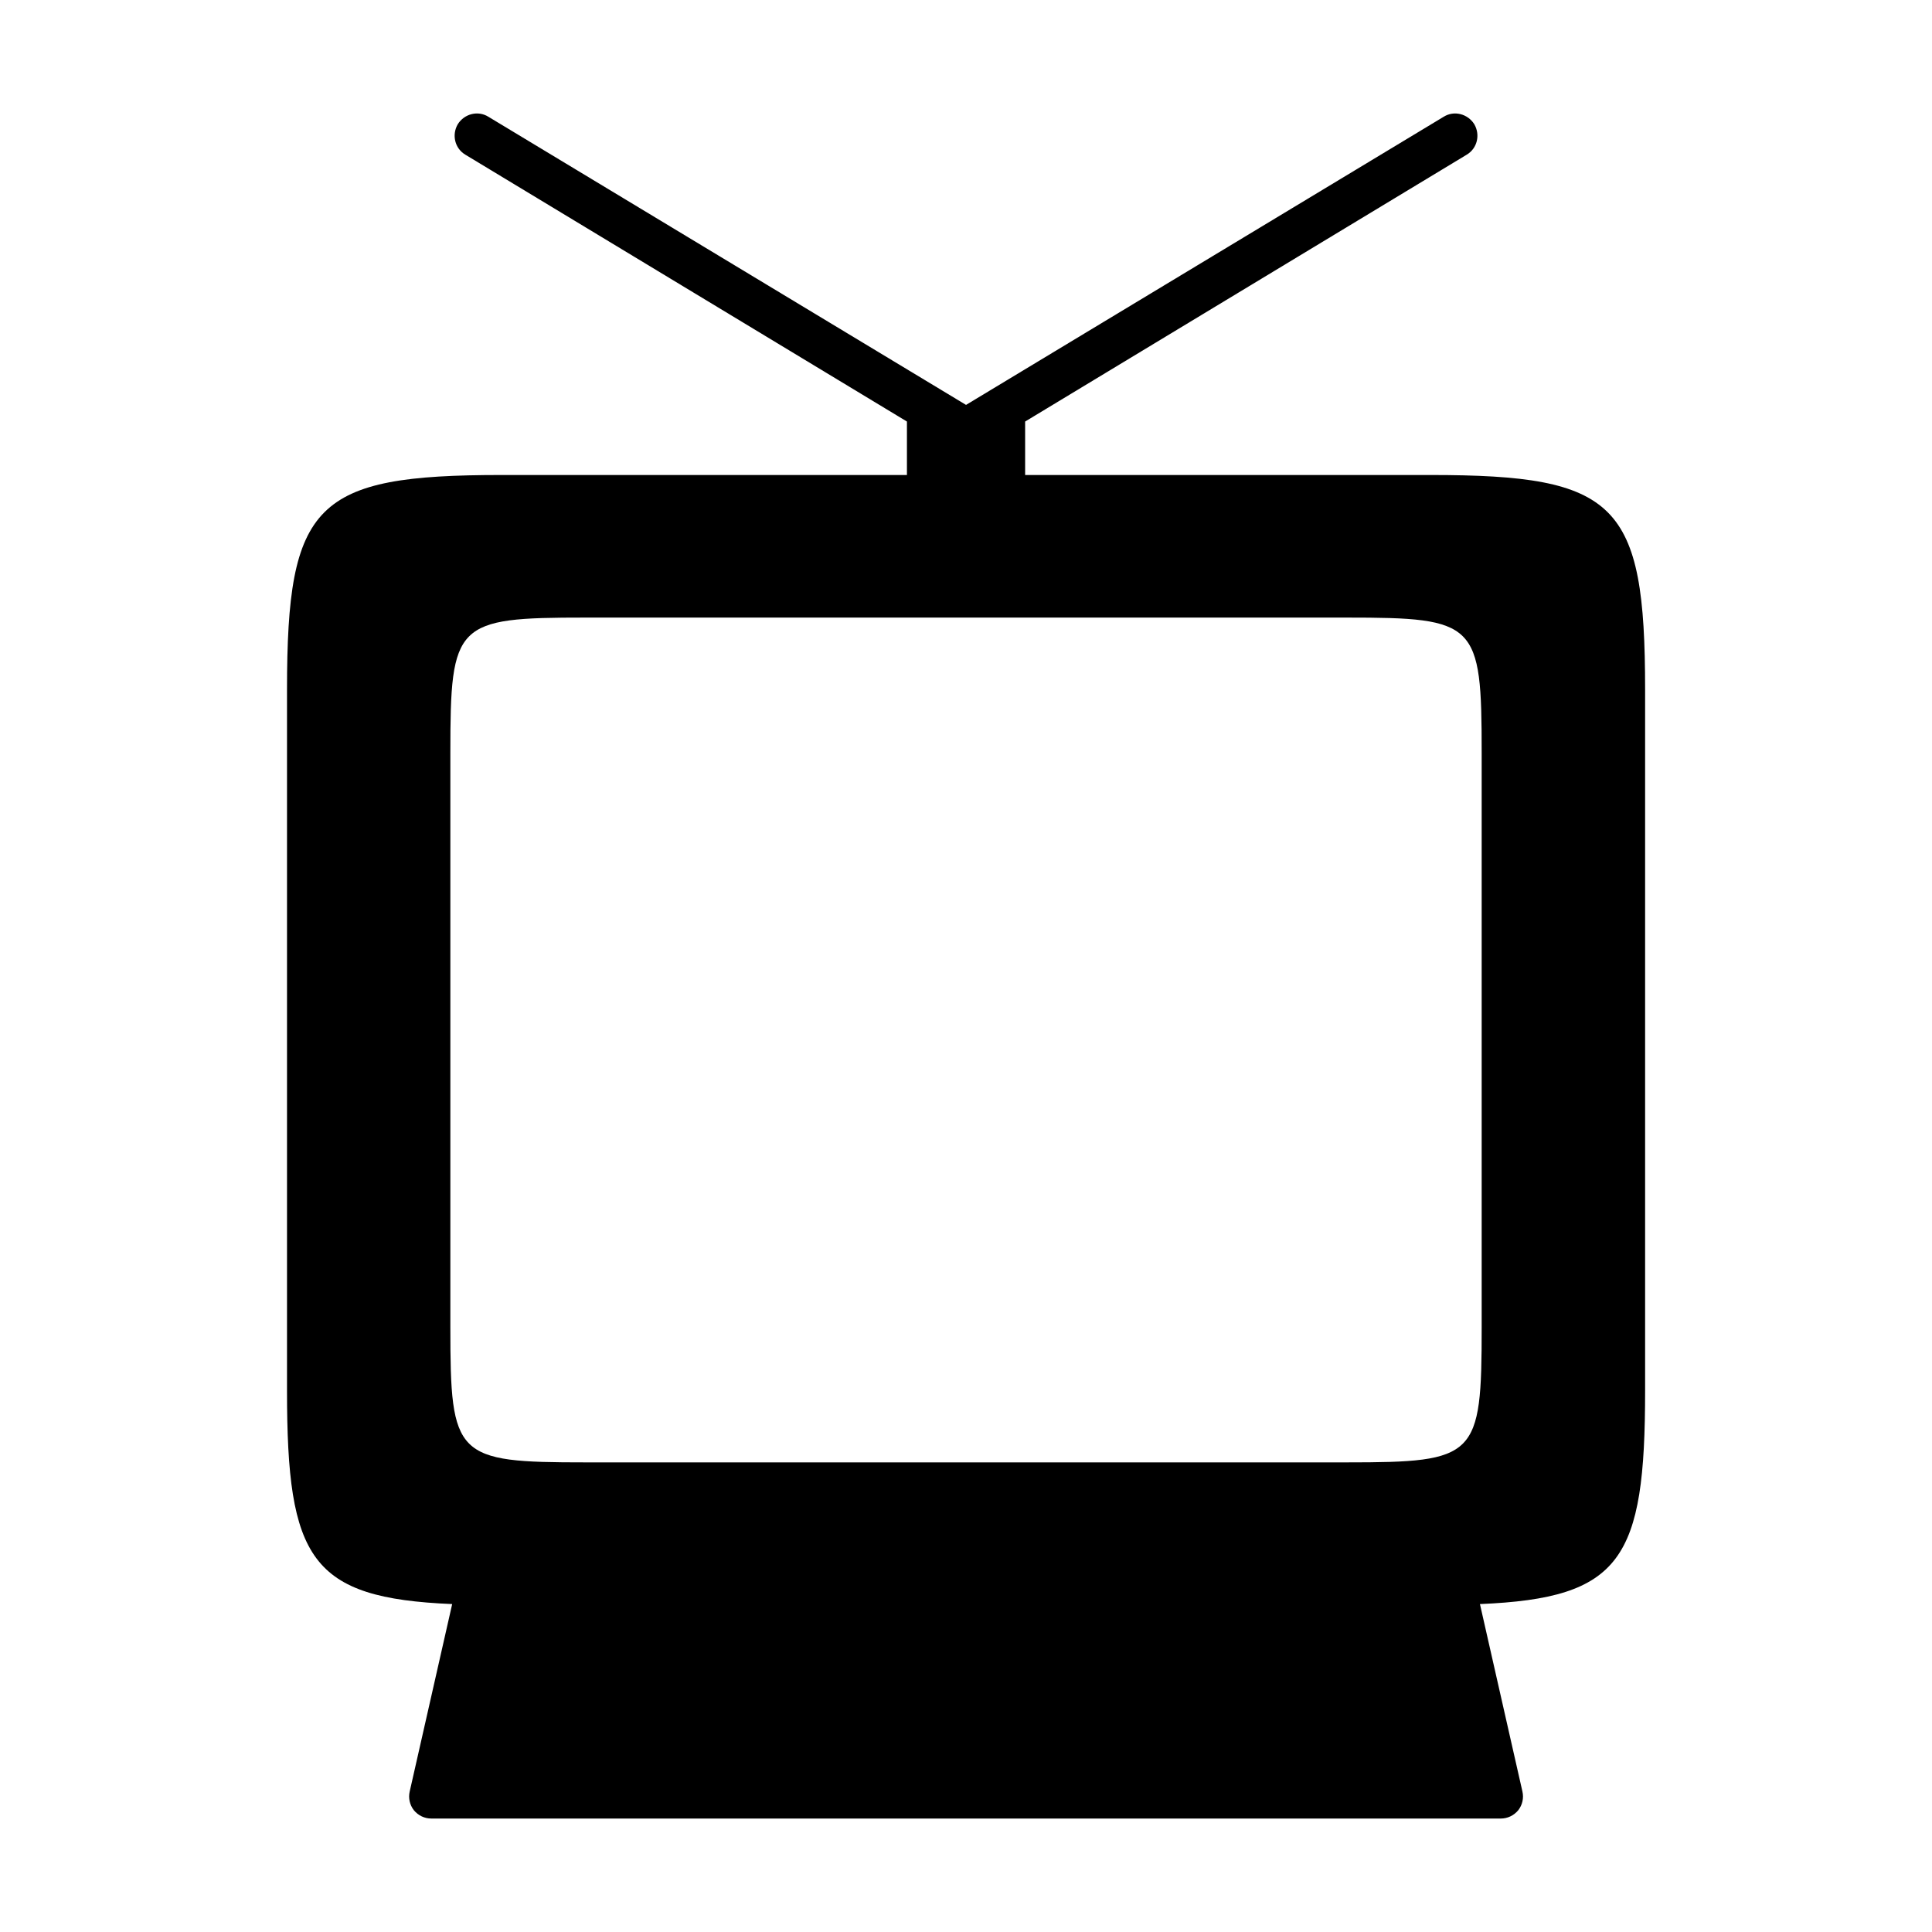 <?xml version="1.0" encoding="UTF-8"?>
<!-- Uploaded to: ICON Repo, www.svgrepo.com, Generator: ICON Repo Mixer Tools -->
<svg fill="#000000" width="800px" height="800px" version="1.1" viewBox="144 144 512 512" xmlns="http://www.w3.org/2000/svg">
 <path d="m523.12 269.88h-107.45v-14.168l116.98-70.691c2.832-1.652 3.699-5.273 2.047-8.109-1.73-2.754-5.352-3.699-8.109-1.969l-126.58 76.359-126.58-76.359c-2.754-1.73-6.375-0.789-8.109 1.969-1.652 2.832-0.789 6.453 2.047 8.109l116.98 70.691v14.168h-107.45c-49.359 0-56.836 7.398-56.836 56.836v185.86c0 44.633 6.219 54.945 43.77 56.52l-11.258 49.672c-0.395 1.73 0 3.543 1.102 4.961 1.18 1.418 2.832 2.203 4.644 2.203h283.39c1.812 0 3.465-0.789 4.644-2.203 1.102-1.418 1.496-3.227 1.102-4.961l-11.258-49.672c37.551-1.574 43.77-11.887 43.77-56.52v-185.86c0-49.438-7.481-56.836-56.836-56.836zm13.539 225.85c0 34.48-1.34 35.816-35.816 35.816h-201.68c-34.48 0-35.816-1.34-35.816-35.816v-152.25c0-34.48 1.34-35.816 35.816-35.816h201.68c34.48 0 35.816 1.34 35.816 35.816z"/>
</svg>